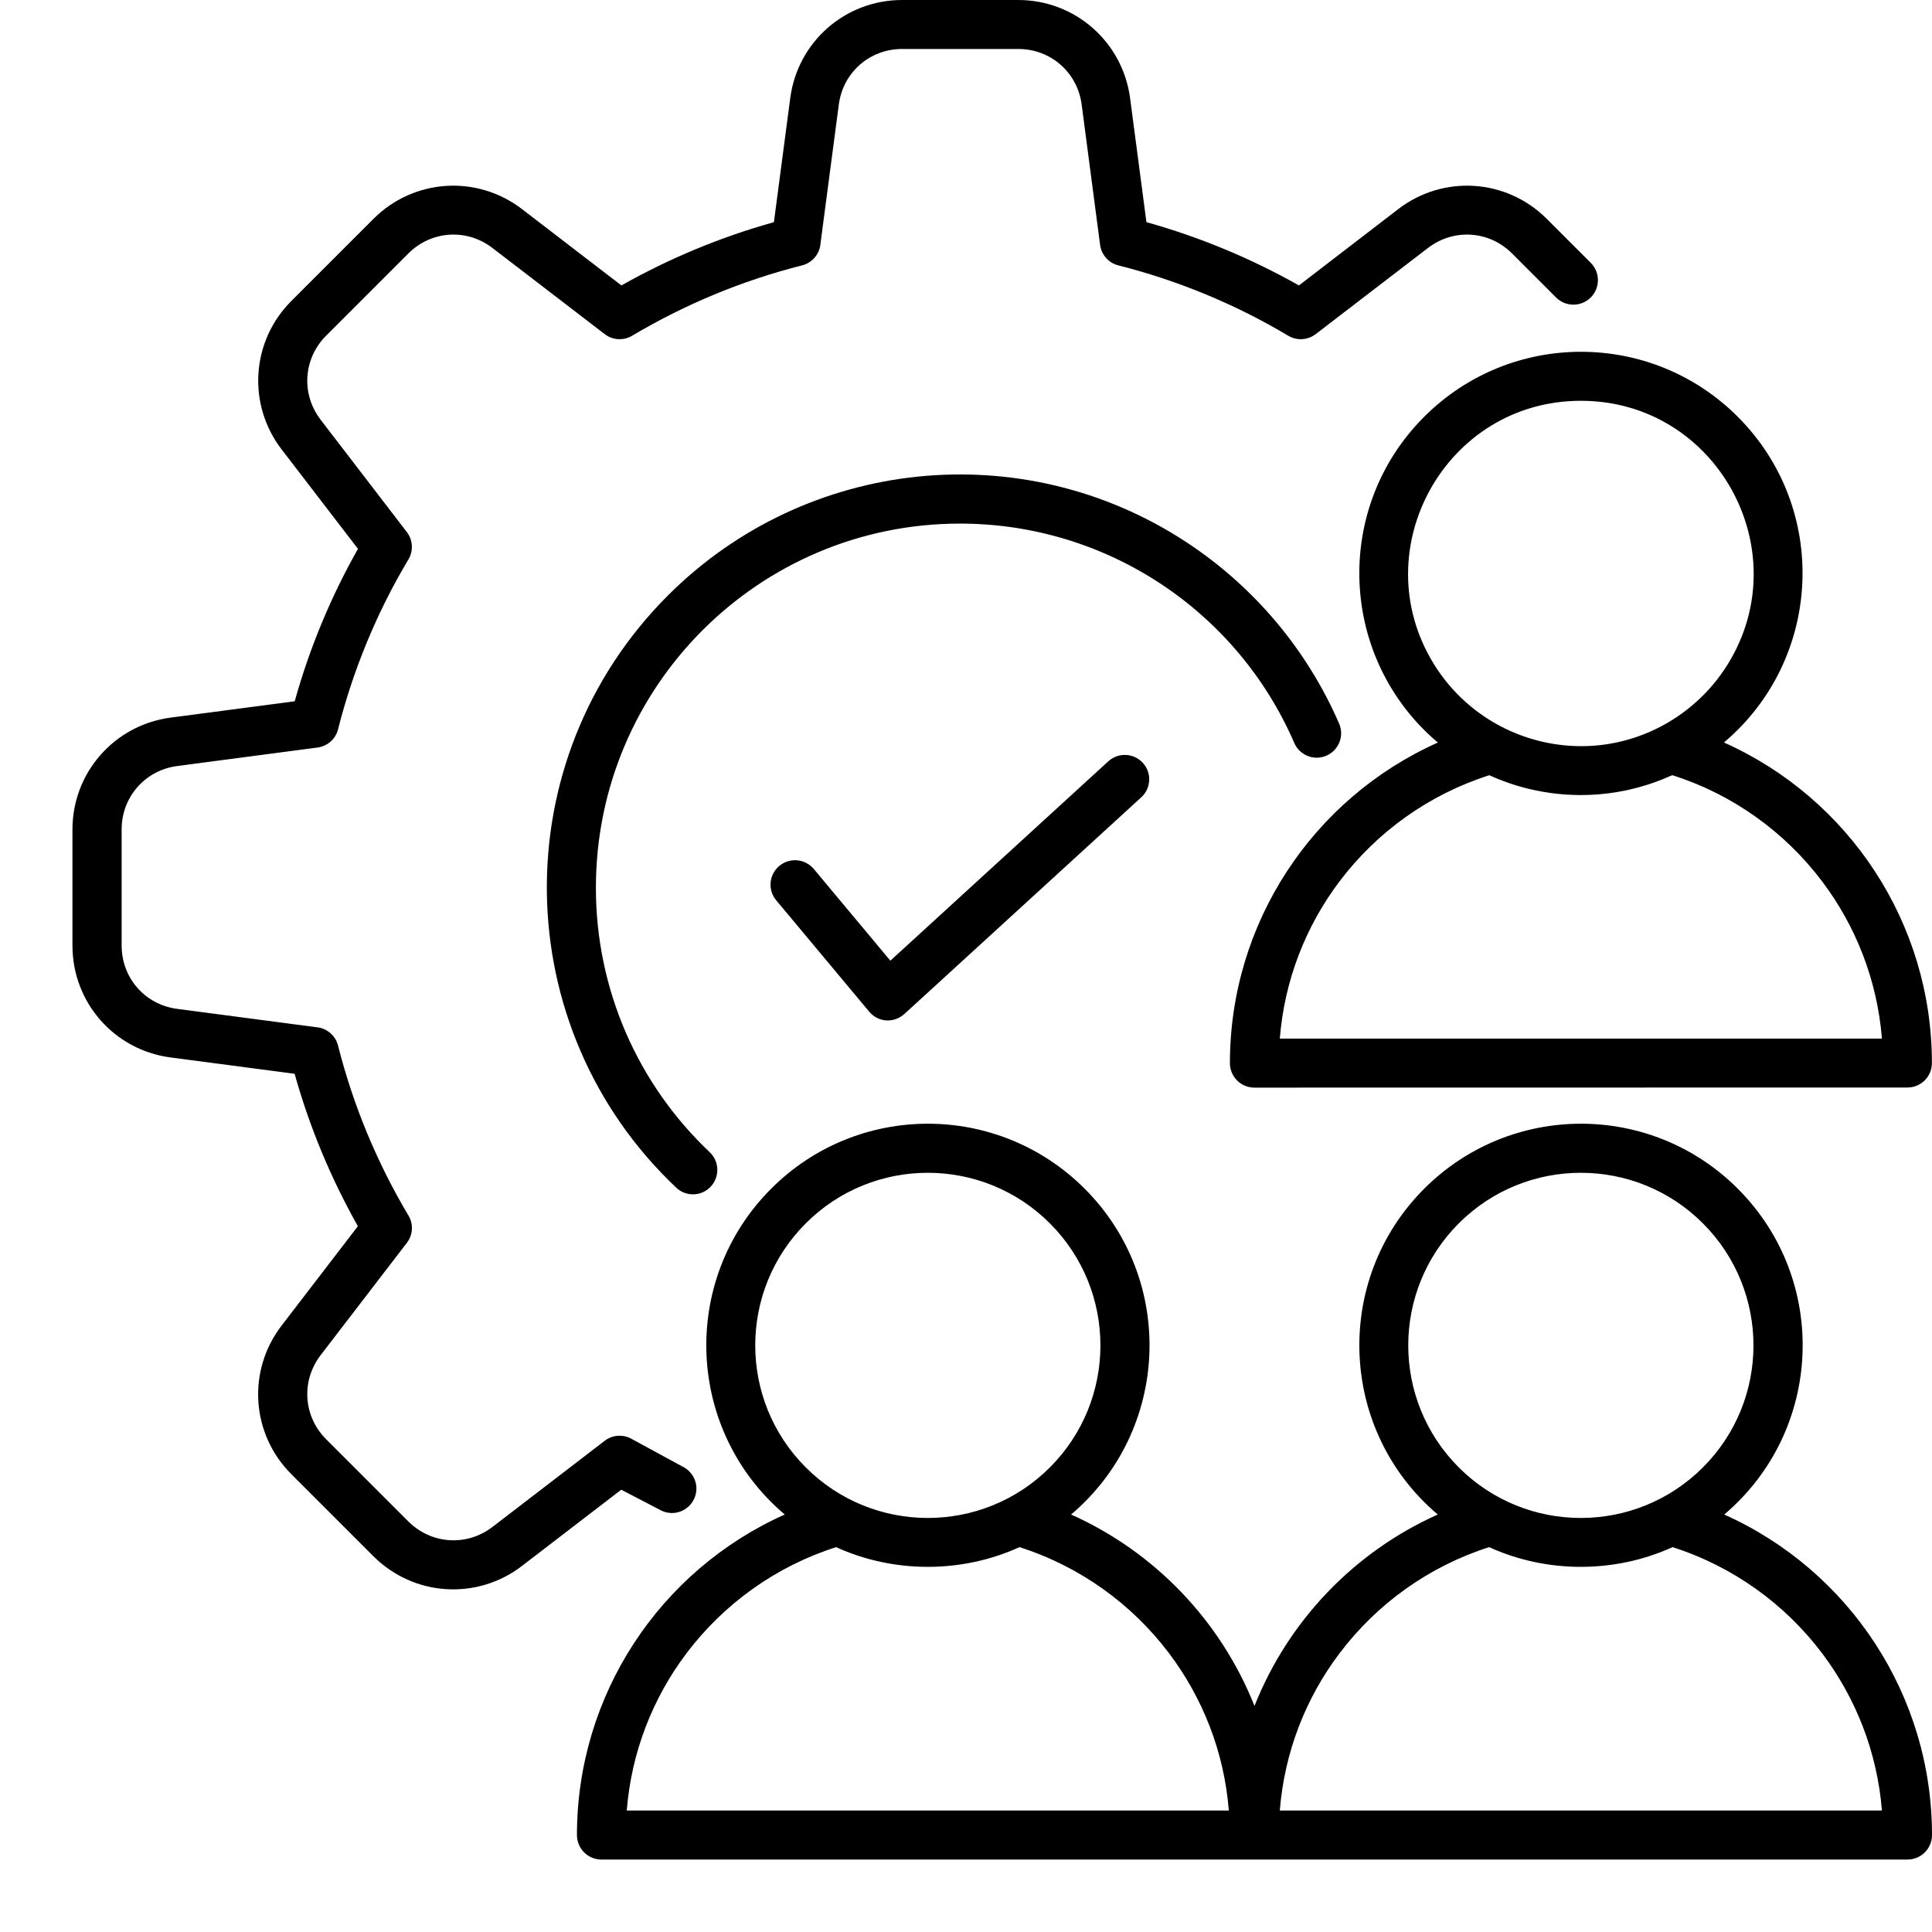 <?xml version="1.0" encoding="UTF-8"?>
<svg xmlns="http://www.w3.org/2000/svg" width="80" height="80" viewBox="0 0 80 80" fill="none">
  <path fill-rule="evenodd" clip-rule="evenodd" d="M71.563 27.472C74.451 22.756 71.068 16.596 65.461 16.596C59.853 16.596 56.471 22.757 59.358 27.472C60.842 29.895 63.565 31.148 66.249 30.855C68.441 30.613 70.411 29.355 71.563 27.472ZM29.387 47.71C29.793 48.093 29.809 48.734 29.426 49.14C29.043 49.545 28.402 49.561 28 49.178C21.006 42.561 20.829 31.485 27.656 24.658C33.376 18.939 42.336 17.992 49.125 22.45C51.9 24.272 54.114 26.882 55.45 29.962C55.672 30.474 55.434 31.07 54.922 31.292C54.41 31.514 53.815 31.276 53.593 30.764C51.227 25.296 45.819 21.681 39.752 21.681C31.425 21.681 24.675 28.431 24.675 36.758C24.672 40.948 26.397 44.881 29.387 47.71ZM28.261 60.727C28.763 60.968 28.979 61.57 28.737 62.075C28.496 62.578 27.894 62.793 27.389 62.552L25.724 61.686L21.611 64.844C19.744 66.276 17.127 66.102 15.463 64.441L12.061 61.039C10.397 59.375 10.226 56.758 11.659 54.891L14.819 50.775C13.696 48.782 12.817 46.671 12.199 44.463L7.065 43.787C4.729 43.481 3 41.508 3 39.155V34.347C3 31.997 4.732 30.024 7.065 29.715L12.203 29.039C12.82 26.828 13.696 24.72 14.823 22.727L11.662 18.61C10.229 16.744 10.4 14.127 12.064 12.463L15.466 9.061C17.13 7.397 19.747 7.226 21.614 8.658L25.731 11.819C27.723 10.696 29.835 9.817 32.046 9.199L32.722 4.065C33.028 1.728 35.001 0 37.354 0H42.163C44.513 0 46.486 1.732 46.795 4.065L47.471 9.199C49.682 9.817 51.79 10.693 53.786 11.819L57.899 8.658C59.766 7.226 62.383 7.397 64.047 9.061L65.869 10.882C66.265 11.278 66.265 11.922 65.869 12.318C65.473 12.714 64.829 12.714 64.433 12.318L62.612 10.496C61.659 9.543 60.191 9.453 59.129 10.268L54.478 13.837C54.149 14.088 53.699 14.114 53.342 13.902C51.172 12.604 48.777 11.613 46.309 10.989C45.906 10.889 45.604 10.548 45.552 10.136L44.789 4.326C44.615 3 43.508 2.028 42.166 2.028H37.357C36.012 2.028 34.908 2.997 34.734 4.326L33.977 10.071C33.949 10.499 33.649 10.879 33.211 10.989C31.966 11.304 30.759 11.706 29.593 12.189C28.415 12.678 27.289 13.242 26.214 13.879C25.863 14.107 25.393 14.107 25.042 13.837L20.391 10.268C19.329 9.453 17.861 9.543 16.908 10.496L13.506 13.898C12.553 14.851 12.463 16.319 13.277 17.381L16.847 22.032C17.098 22.36 17.124 22.811 16.912 23.165C15.614 25.334 14.623 27.729 13.998 30.198C13.899 30.6 13.557 30.903 13.145 30.954L7.336 31.72C6.009 31.894 5.037 33.001 5.037 34.343V39.152C5.037 40.497 6.006 41.602 7.336 41.775L13.081 42.532C13.509 42.561 13.889 42.86 13.998 43.298C14.314 44.543 14.716 45.75 15.199 46.916C15.688 48.093 16.252 49.22 16.889 50.292C17.121 50.643 17.117 51.113 16.847 51.464L13.277 56.114C12.463 57.177 12.553 58.644 13.506 59.597L16.908 62.999C17.861 63.949 19.329 64.042 20.391 63.228L25.042 59.658C25.37 59.407 25.821 59.382 26.175 59.594L28.261 60.727ZM32.143 37.282L35.992 41.891C36.375 42.348 37.048 42.39 37.508 41.933L47.258 33.014C47.67 32.638 47.699 31.997 47.322 31.588C46.946 31.177 46.305 31.148 45.893 31.524L36.868 39.78L33.697 35.982C33.337 35.554 32.7 35.496 32.268 35.857C31.84 36.214 31.782 36.851 32.143 37.282ZM71.386 30.745C76.568 33.062 79.996 38.225 79.996 44.019C79.996 44.579 79.542 45.032 78.982 45.032L51.941 45.036C51.381 45.036 50.928 44.582 50.928 44.022C50.928 38.228 54.352 33.065 59.538 30.748C55.45 27.288 55.166 21.063 58.974 17.256C62.56 13.67 68.37 13.67 71.956 17.256C75.76 21.063 75.474 27.285 71.386 30.745ZM75.451 36.497C73.906 34.45 71.75 32.892 69.249 32.1C69.139 32.107 66.686 33.474 63.313 32.667C62.744 32.531 62.193 32.338 61.669 32.1C59.171 32.895 57.011 34.45 55.466 36.497C54.079 38.335 53.187 40.572 52.994 43.005H77.927C77.73 40.572 76.838 38.335 75.451 36.497ZM44.352 62.713C48.446 59.243 48.71 53.018 44.912 49.22C41.326 45.634 35.516 45.634 31.934 49.22C28.136 53.018 28.399 59.243 32.494 62.713C27.311 65.03 23.89 70.193 23.89 75.986C23.89 76.546 24.344 77 24.904 77H78.986C79.546 77 80 76.546 80 75.986C80 70.192 76.575 65.033 71.397 62.713C75.491 59.243 75.755 53.018 71.957 49.22C68.371 45.634 62.561 45.634 58.975 49.22C55.177 53.018 55.441 59.246 59.535 62.713C56.069 64.264 53.339 67.122 51.946 70.64C50.549 67.122 47.819 64.264 44.352 62.713H44.352ZM48.41 68.461C46.869 66.417 44.712 64.859 42.214 64.064C39.826 65.152 37.01 65.152 34.621 64.064C32.127 64.859 29.97 66.414 28.425 68.461C27.038 70.299 26.146 72.536 25.953 74.969H50.883C50.69 72.536 49.798 70.302 48.41 68.461ZM75.451 68.461C73.909 66.417 71.753 64.859 69.255 64.064C66.867 65.152 64.05 65.152 61.662 64.064C59.167 64.859 57.011 66.414 55.466 68.461C54.078 70.299 53.187 72.536 52.994 74.969H77.927C77.73 72.536 76.838 70.302 75.451 68.461ZM70.513 50.656C67.723 47.865 63.197 47.865 60.406 50.656C57.615 53.446 57.615 57.972 60.406 60.763C63.197 63.554 67.722 63.553 70.513 60.763C73.307 57.972 73.304 53.447 70.513 50.656ZM43.473 50.656C40.682 47.865 36.157 47.865 33.366 50.656C30.575 53.446 30.575 57.972 33.366 60.763C36.156 63.553 40.682 63.553 43.473 60.763C46.264 57.972 46.264 53.447 43.473 50.656Z" fill="black"></path>
</svg>
